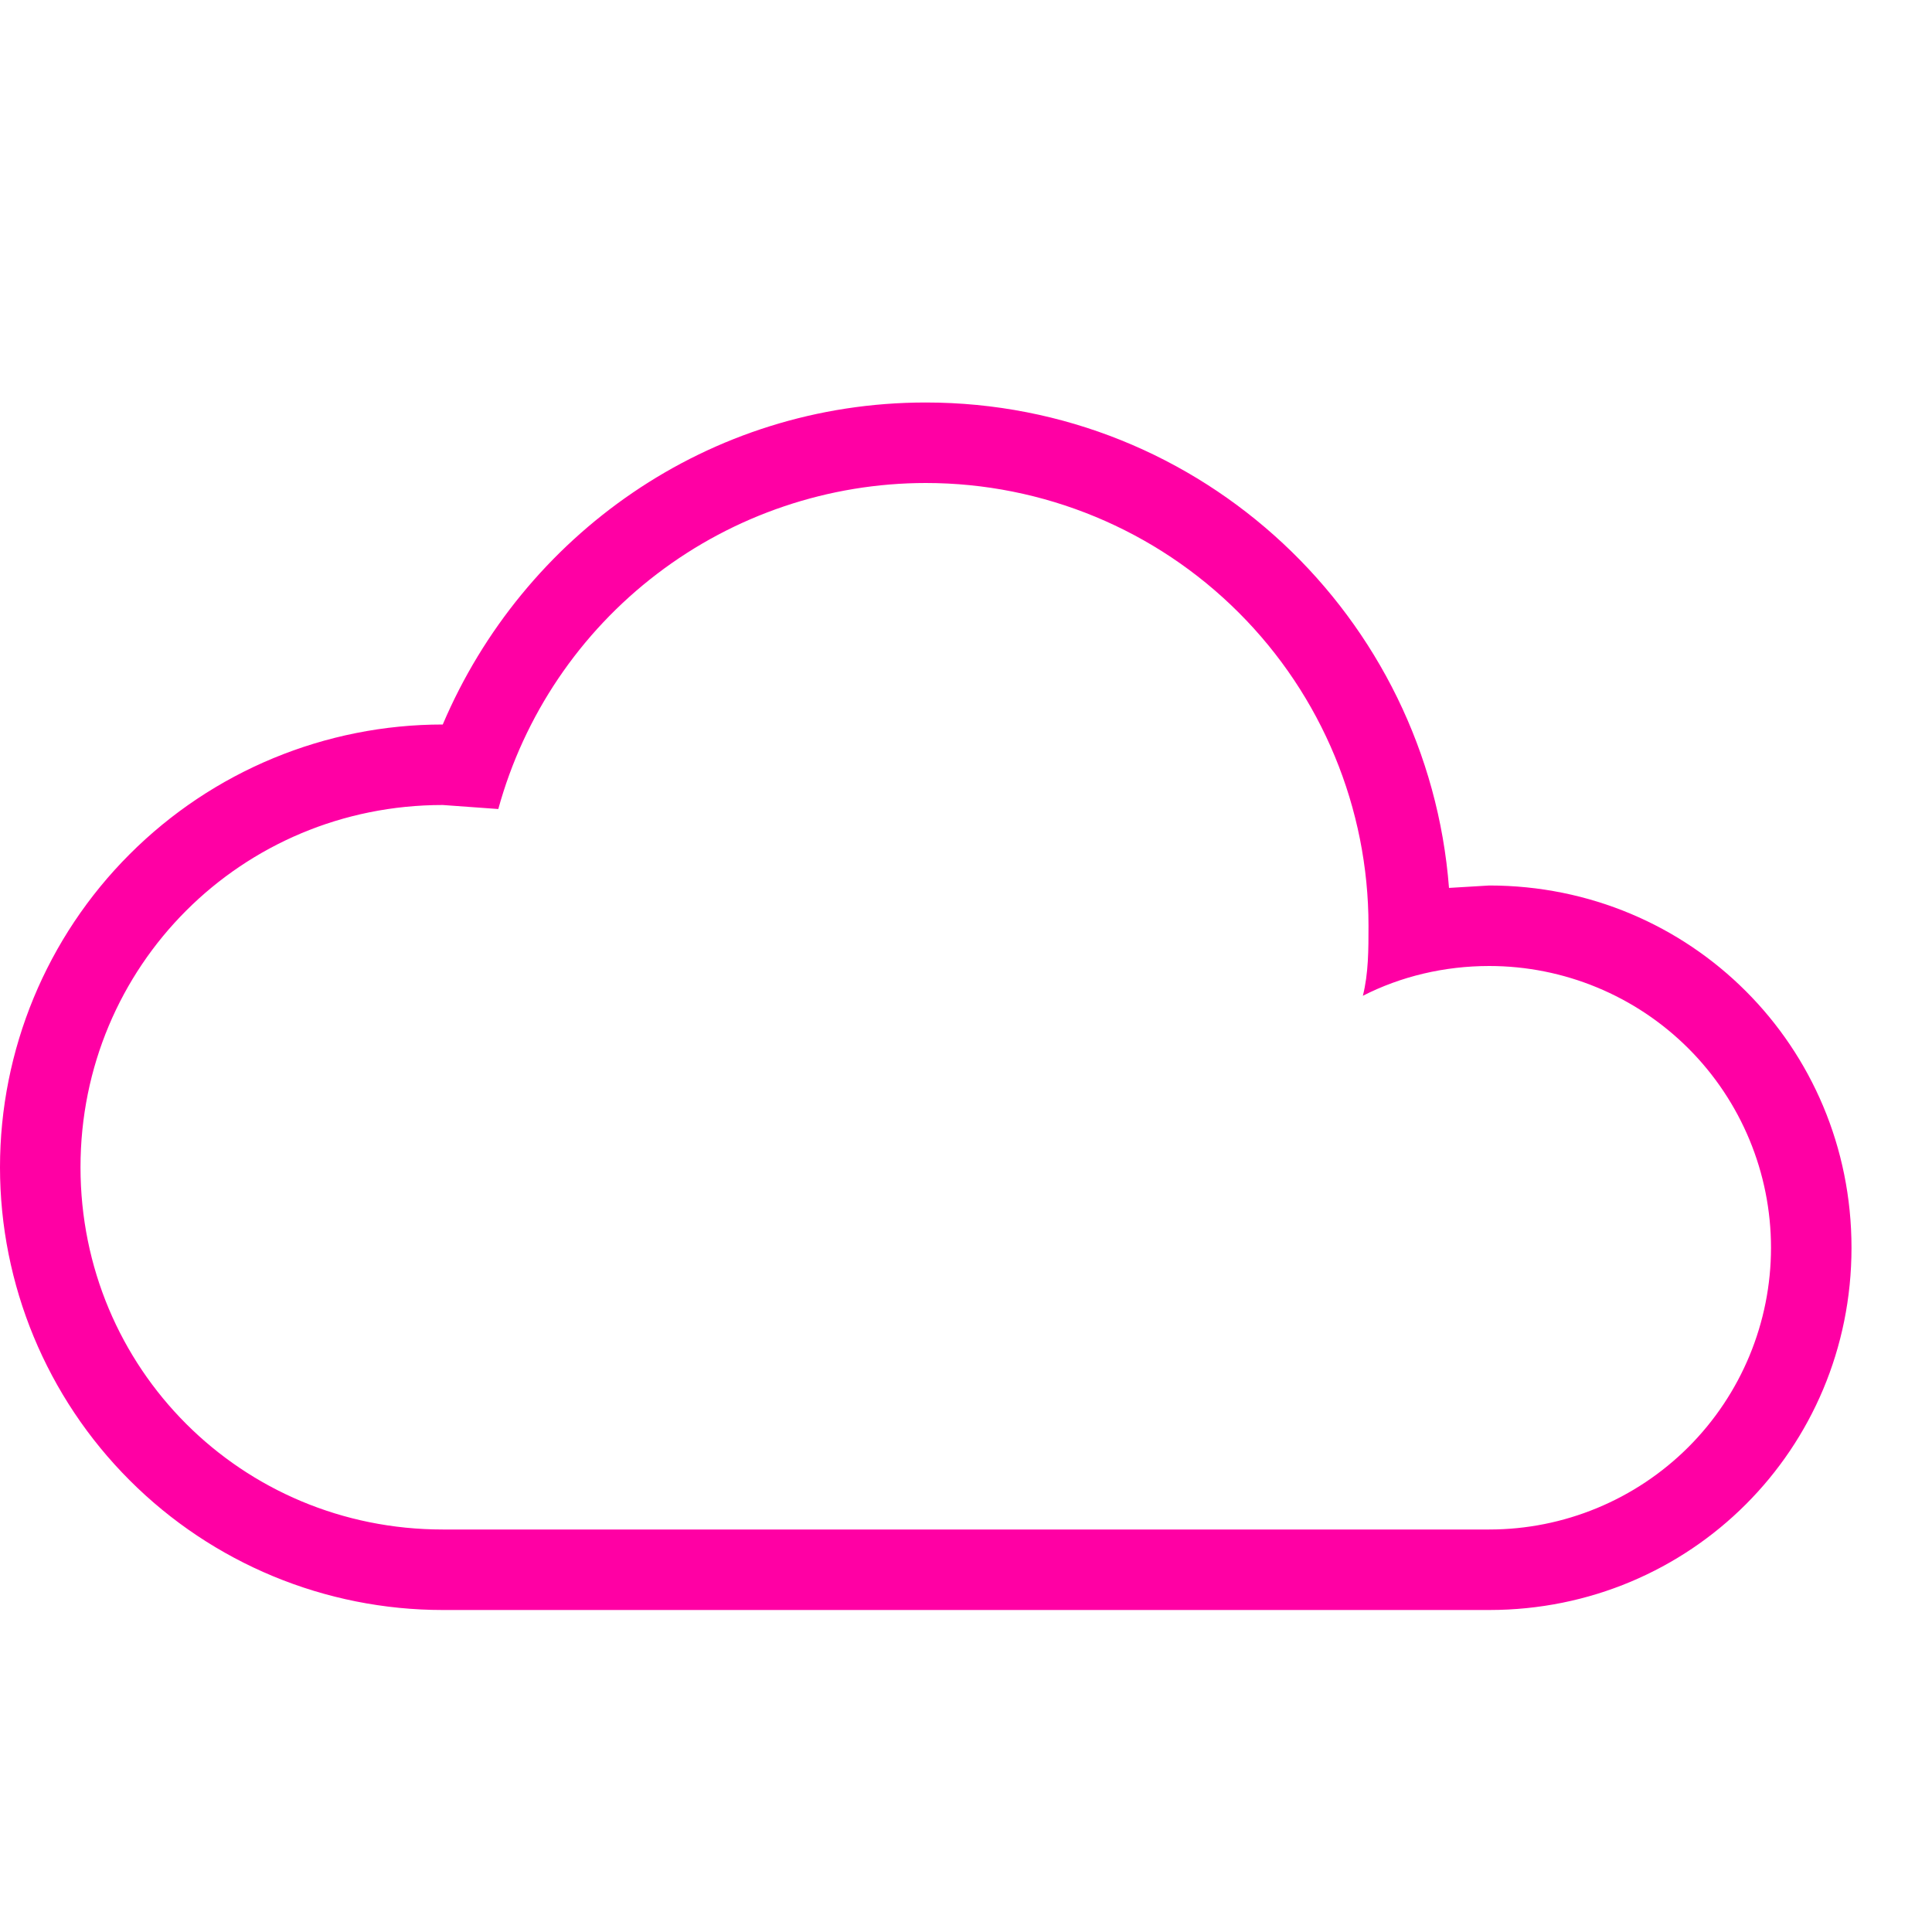 <?xml version="1.0" encoding="UTF-8"?> <svg xmlns="http://www.w3.org/2000/svg" width="24" height="24" viewBox="0 0 24 24" fill="none"><path d="M5.5 20C4.041 20 2.642 19.421 1.611 18.389C0.579 17.358 0 15.959 0 14.5C0 13.041 0.579 11.642 1.611 10.611C2.642 9.579 4.041 9 5.5 9C6.5 6.65 8.8 5 11.5 5C14.93 5 17.74 7.66 18 11.03L18.5 11C21 11 23 13 23 15.5C23 18 21 20 18.5 20H5.5ZM5.5 10C3 10 1 12 1 14.5C1 17 3 19 5.5 19H18.5C19.428 19 20.319 18.631 20.975 17.975C21.631 17.319 22 16.428 22 15.5C22 14.572 21.631 13.681 20.975 13.025C20.319 12.369 19.428 12 18.5 12C17.94 12 17.4 12.13 16.93 12.37C17 12.09 17 11.8 17 11.5C17 10.041 16.421 8.642 15.389 7.611C14.358 6.579 12.959 6 11.5 6C10.294 6.001 9.121 6.397 8.162 7.129C7.202 7.861 6.51 8.887 6.19 10.05L5.5 10Z" fill="#FF00A4"></path></svg> 